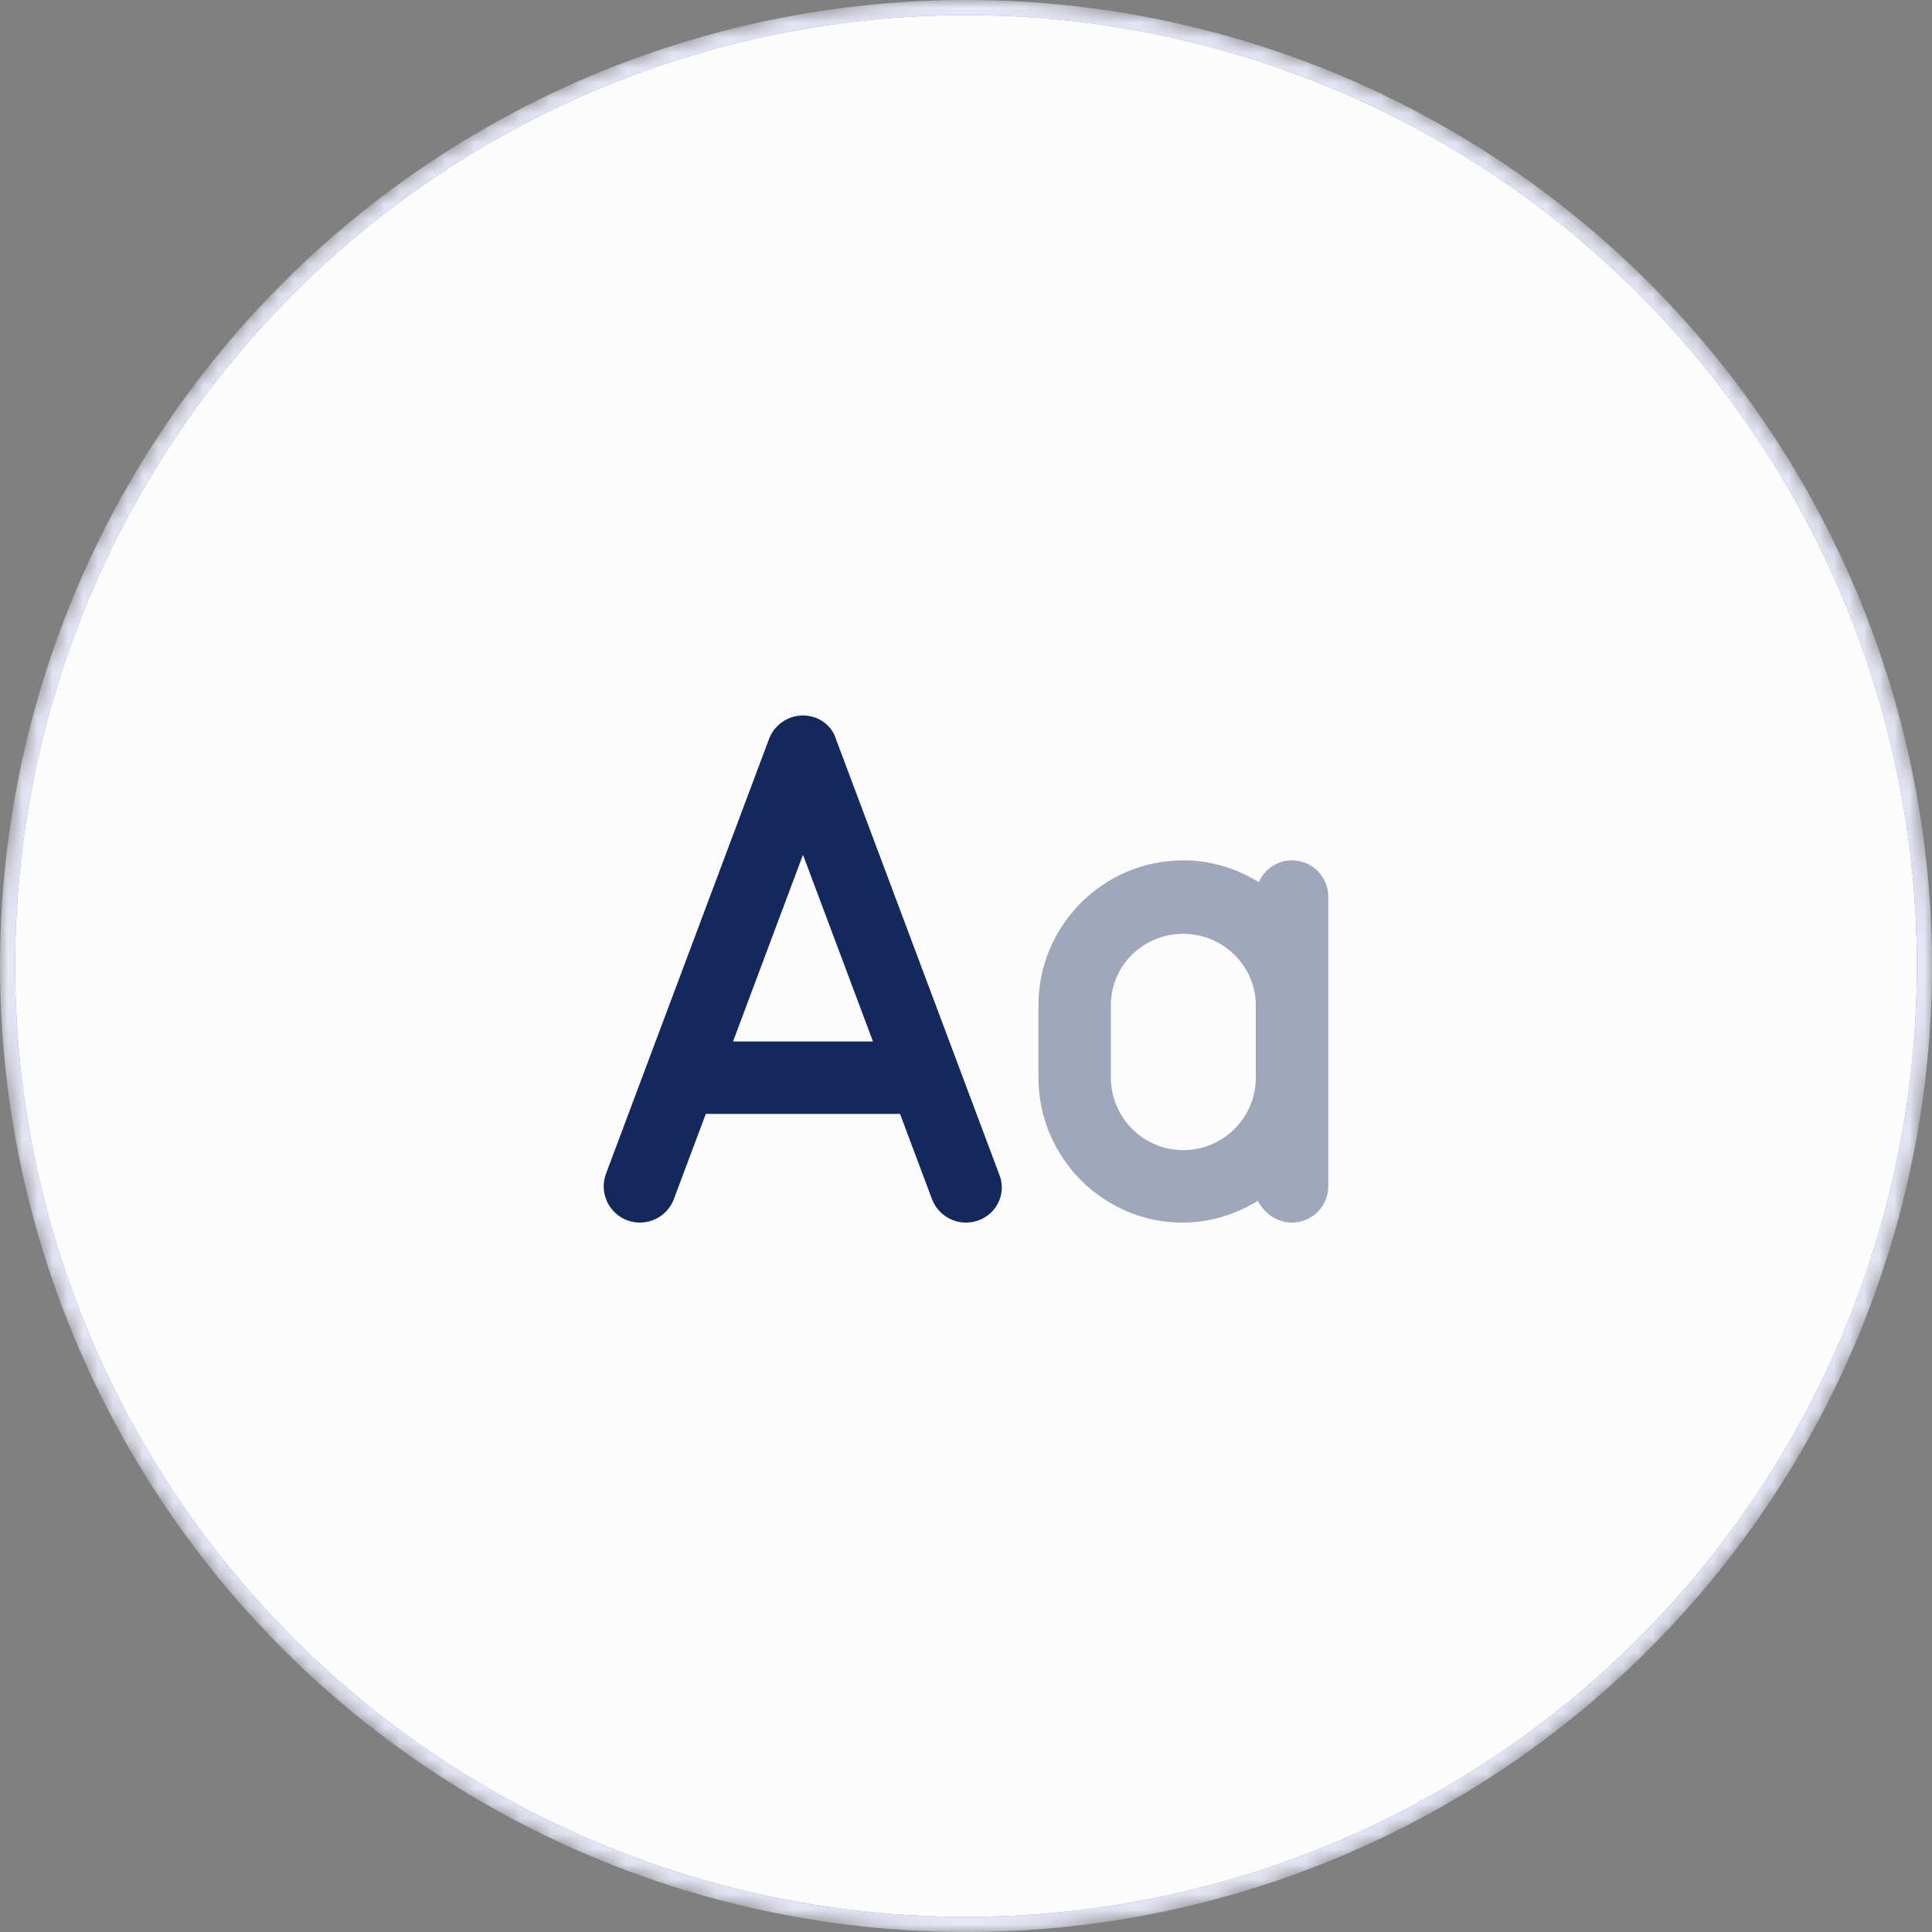 <svg width="128" height="128" viewBox="0 0 128 128" fill="none" xmlns="http://www.w3.org/2000/svg">
<rect x="0" y="0" width="128" height="128" fill="#808080" stroke="none"/>
<circle cx="64" cy="64" r="63" fill="#FCFCFC"/>
<mask id="mask0_4918_63150" style="mask-type:alpha" maskUnits="userSpaceOnUse" x="0" y="0" width="128" height="128">
<circle cx="64" cy="64" r="63.5" fill="#FCFCFC" stroke="#E6E7F7"/>
</mask>
<g mask="url(#mask0_4918_63150)">
<circle cx="64" cy="64" r="63.5" stroke="#E6E7F7"/>
</g>
<g clip-path="url(#clip0_4918_63150)">
<path d="M66.183 77.76L55.383 48.96C55.097 48.023 54.197 47.401 53.2 47.401C52.203 47.401 51.303 48.023 50.95 48.957L40.15 77.757C39.685 78.999 40.314 80.382 41.555 80.849C42.796 81.308 44.178 80.687 44.645 79.445L46.761 73.801H59.63L61.746 79.445C62.117 80.407 63.025 81 64 81C64.28 81 64.565 80.951 64.842 80.848C66.085 80.385 66.715 78.998 66.183 77.76ZM48.565 69L53.2 56.633L57.837 69H48.565Z" fill="#14285C"/>
<path opacity="0.4" d="M85.6 57C84.615 57 83.772 57.596 83.403 58.445C81.94 57.547 80.237 57 78.4 57C73.106 57 68.8 61.306 68.8 66.6L68.8 71.395C68.8 76.689 73.107 81.002 78.333 81.002C80.171 81.002 81.873 80.457 83.335 79.558C83.77 80.407 84.618 81 85.6 81C86.925 81 88 79.927 88 78.6V59.4C88 58.072 86.927 57 85.6 57ZM83.2 71.4C83.2 74.046 81.047 76.2 78.4 76.2C75.752 76.2 73.6 74.046 73.6 71.4V66.6C73.6 63.954 75.752 61.867 78.4 61.867C81.047 61.867 83.2 64.022 83.2 66.6V71.4Z" fill="#14285C"/>
</g>
<defs>
<clipPath id="clip0_4918_63150">
<rect width="48" height="38.4" fill="white" transform="translate(40 45)"/>
</clipPath>
</defs>
</svg>
